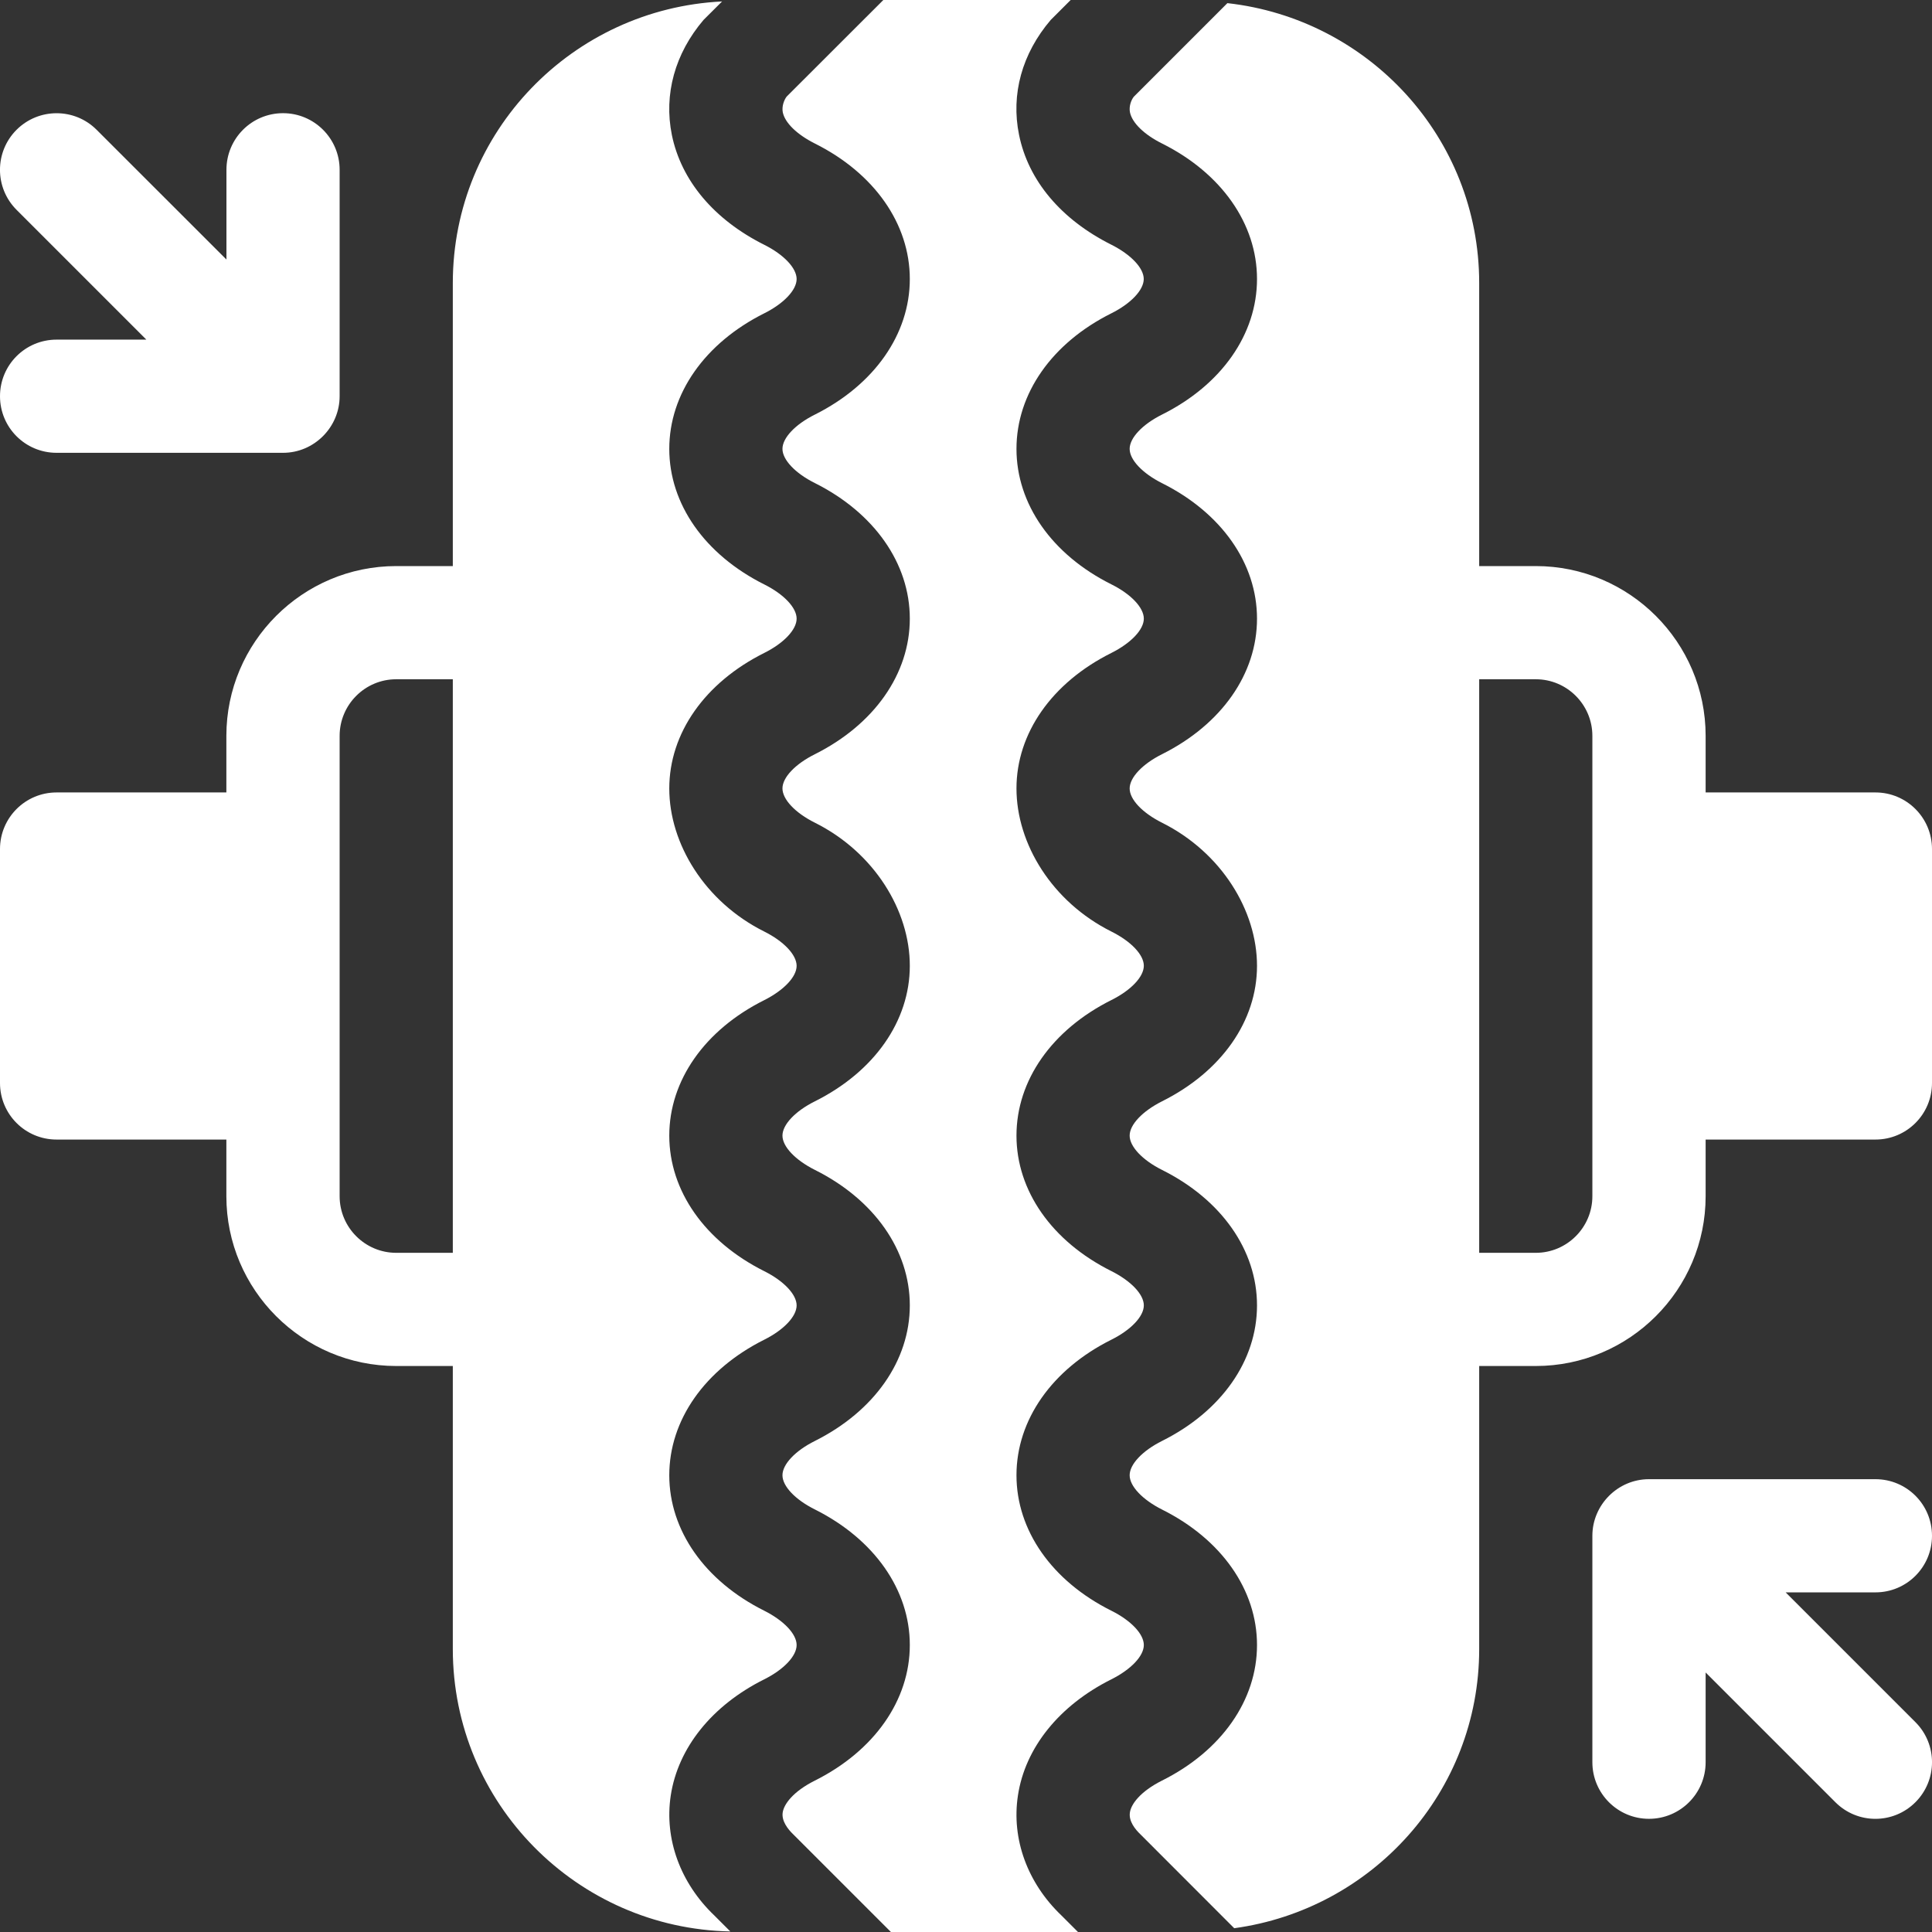 <svg width="24" height="24" viewBox="0 0 24 24" fill="none" xmlns="http://www.w3.org/2000/svg">
<rect x="0" y="0" width="24" height="24" fill="#333333" stroke="none"/>
<path d="M23.297 9.844H21.188V9.141C21.188 7.978 20.241 7.032 19.078 7.032H18.375V3.516C18.375 1.709 17.001 0.235 15.247 0.039L14.085 1.201C14.051 1.243 14.022 1.323 14.037 1.396C14.064 1.526 14.213 1.672 14.436 1.783C15.174 2.152 15.615 2.781 15.615 3.466C15.615 4.152 15.174 4.781 14.435 5.15C14.191 5.272 14.033 5.44 14.033 5.576C14.033 5.712 14.191 5.879 14.435 6.002C15.174 6.371 15.615 7 15.615 7.685C15.615 8.371 15.174 8.999 14.435 9.369C14.191 9.491 14.033 9.659 14.033 9.795C14.033 9.931 14.191 10.098 14.435 10.22C15.174 10.59 15.615 11.312 15.615 11.998C15.615 12.683 15.174 13.312 14.435 13.681C14.191 13.804 14.033 13.971 14.033 14.107C14.033 14.243 14.191 14.411 14.435 14.533C15.174 14.902 15.615 15.531 15.615 16.216C15.615 16.902 15.174 17.531 14.435 17.9C14.191 18.022 14.033 18.19 14.033 18.326C14.033 18.462 14.191 18.629 14.435 18.752C15.174 19.121 15.615 19.75 15.615 20.435C15.615 21.12 15.174 21.75 14.435 22.119C14.164 22.255 14.05 22.413 14.036 22.516C14.02 22.622 14.099 22.723 14.169 22.789L15.332 23.953C17.046 23.719 18.375 22.262 18.375 20.485V16.969H19.078C20.241 16.969 21.188 16.023 21.188 14.86V14.156H23.297C23.686 14.156 24 13.842 24 13.453V10.547C24 10.159 23.686 9.844 23.297 9.844ZM19.781 14.86C19.781 15.247 19.466 15.563 19.078 15.563H18.375V8.438H19.078C19.466 8.438 19.781 8.754 19.781 9.141V14.86ZM9.494 8.111C9.738 7.989 9.896 7.821 9.896 7.685C9.896 7.549 9.738 7.382 9.494 7.26C8.755 6.89 8.314 6.261 8.314 5.576C8.314 4.891 8.755 4.262 9.494 3.892C9.738 3.77 9.896 3.602 9.896 3.466C9.896 3.331 9.738 3.163 9.494 3.041C8.869 2.728 8.462 2.243 8.346 1.676C8.244 1.172 8.384 0.665 8.74 0.247L8.97 0.018C7.112 0.109 5.625 1.635 5.625 3.516V7.032H4.922C3.759 7.032 2.812 7.978 2.812 9.141V9.844H0.703C0.314 9.844 0 10.159 0 10.547V13.453C0 13.842 0.314 14.156 0.703 14.156H2.812V14.86C2.812 16.023 3.759 16.969 4.922 16.969H5.625V20.485C5.625 22.4 7.166 23.956 9.072 23.993L8.873 23.794C8.452 23.392 8.251 22.845 8.332 22.306C8.422 21.712 8.845 21.185 9.494 20.861C9.738 20.739 9.896 20.571 9.896 20.435C9.896 20.299 9.738 20.132 9.494 20.009C8.755 19.64 8.314 19.011 8.314 18.326C8.314 17.641 8.755 17.012 9.494 16.642C9.738 16.52 9.896 16.352 9.896 16.216C9.896 16.081 9.738 15.913 9.494 15.791C8.755 15.421 8.314 14.792 8.314 14.107C8.314 13.422 8.755 12.793 9.494 12.424C9.738 12.301 9.896 12.134 9.896 11.998C9.896 11.862 9.738 11.694 9.494 11.572C8.755 11.203 8.314 10.48 8.314 9.795C8.314 9.109 8.755 8.48 9.494 8.111ZM5.625 15.563H4.922C4.534 15.563 4.219 15.247 4.219 14.86V9.141C4.219 8.754 4.534 8.438 4.922 8.438H5.625V15.563Z" fill="white"/>
<path d="M23.794 21.393L22.182 19.781H23.297C23.686 19.781 24 19.467 24 19.078C24 18.689 23.686 18.375 23.297 18.375H20.484C20.096 18.375 19.781 18.695 19.781 19.078V21.891C19.781 22.279 20.096 22.594 20.484 22.594C20.873 22.594 21.188 22.279 21.188 21.891V20.776L22.8 22.388C23.075 22.663 23.519 22.663 23.794 22.388C24.069 22.113 24.069 21.668 23.794 21.393ZM3.516 1.406C3.127 1.406 2.813 1.721 2.813 2.109V3.224L1.2 1.612C0.926 1.338 0.481 1.338 0.206 1.612C-0.069 1.887 -0.069 2.332 0.206 2.607L1.818 4.219H0.703C0.314 4.219 1.17235e-05 4.533 1.17235e-05 4.922C1.17235e-05 5.311 0.314 5.625 0.703 5.625H3.516C3.904 5.625 4.219 5.305 4.219 4.922V2.109C4.219 1.721 3.904 1.406 3.516 1.406ZM13.806 12.423C14.051 12.301 14.209 12.133 14.209 11.997C14.209 11.861 14.051 11.694 13.806 11.572C13.067 11.202 12.627 10.48 12.627 9.794C12.627 9.109 13.067 8.48 13.806 8.111C14.051 7.988 14.209 7.821 14.209 7.685C14.209 7.549 14.051 7.381 13.806 7.259C13.067 6.89 12.627 6.261 12.627 5.576C12.627 4.89 13.067 4.261 13.806 3.892C14.05 3.77 14.208 3.602 14.208 3.466C14.208 3.33 14.05 3.163 13.806 3.04C13.181 2.727 12.774 2.243 12.659 1.675C12.556 1.171 12.696 0.665 13.053 0.247L13.3 0H10.973L9.772 1.2C9.739 1.243 9.71 1.322 9.724 1.395C9.751 1.526 9.9 1.671 10.123 1.783C10.861 2.152 11.302 2.781 11.302 3.466C11.302 4.151 10.861 4.78 10.123 5.15C9.878 5.272 9.72 5.44 9.72 5.576C9.72 5.711 9.878 5.879 10.123 6.001C10.861 6.371 11.302 7 11.302 7.685C11.302 8.37 10.861 8.999 10.123 9.369C9.878 9.491 9.72 9.658 9.72 9.794C9.72 9.93 9.878 10.098 10.123 10.22C10.861 10.589 11.302 11.312 11.302 11.997C11.302 12.683 10.861 13.312 10.123 13.681C9.878 13.803 9.72 13.971 9.72 14.107C9.72 14.243 9.878 14.41 10.123 14.533C10.861 14.902 11.302 15.531 11.302 16.216C11.302 16.901 10.861 17.53 10.123 17.9C9.878 18.022 9.72 18.19 9.72 18.326C9.72 18.462 9.878 18.629 10.123 18.751C10.861 19.121 11.302 19.75 11.302 20.435C11.302 21.12 10.861 21.749 10.123 22.119C9.851 22.255 9.738 22.413 9.723 22.515C9.707 22.621 9.787 22.723 9.856 22.789L11.067 24H13.391L13.185 23.794C12.764 23.392 12.563 22.845 12.645 22.305C12.734 21.712 13.158 21.185 13.806 20.861C14.051 20.738 14.209 20.571 14.209 20.435C14.209 20.299 14.051 20.131 13.806 20.009C13.067 19.64 12.627 19.011 12.627 18.326C12.627 17.64 13.067 17.011 13.806 16.642C14.051 16.52 14.209 16.352 14.209 16.216C14.209 16.08 14.051 15.913 13.806 15.79C13.067 15.421 12.627 14.792 12.627 14.107C12.627 13.421 13.067 12.793 13.806 12.423Z" fill="white"/>
</svg>
